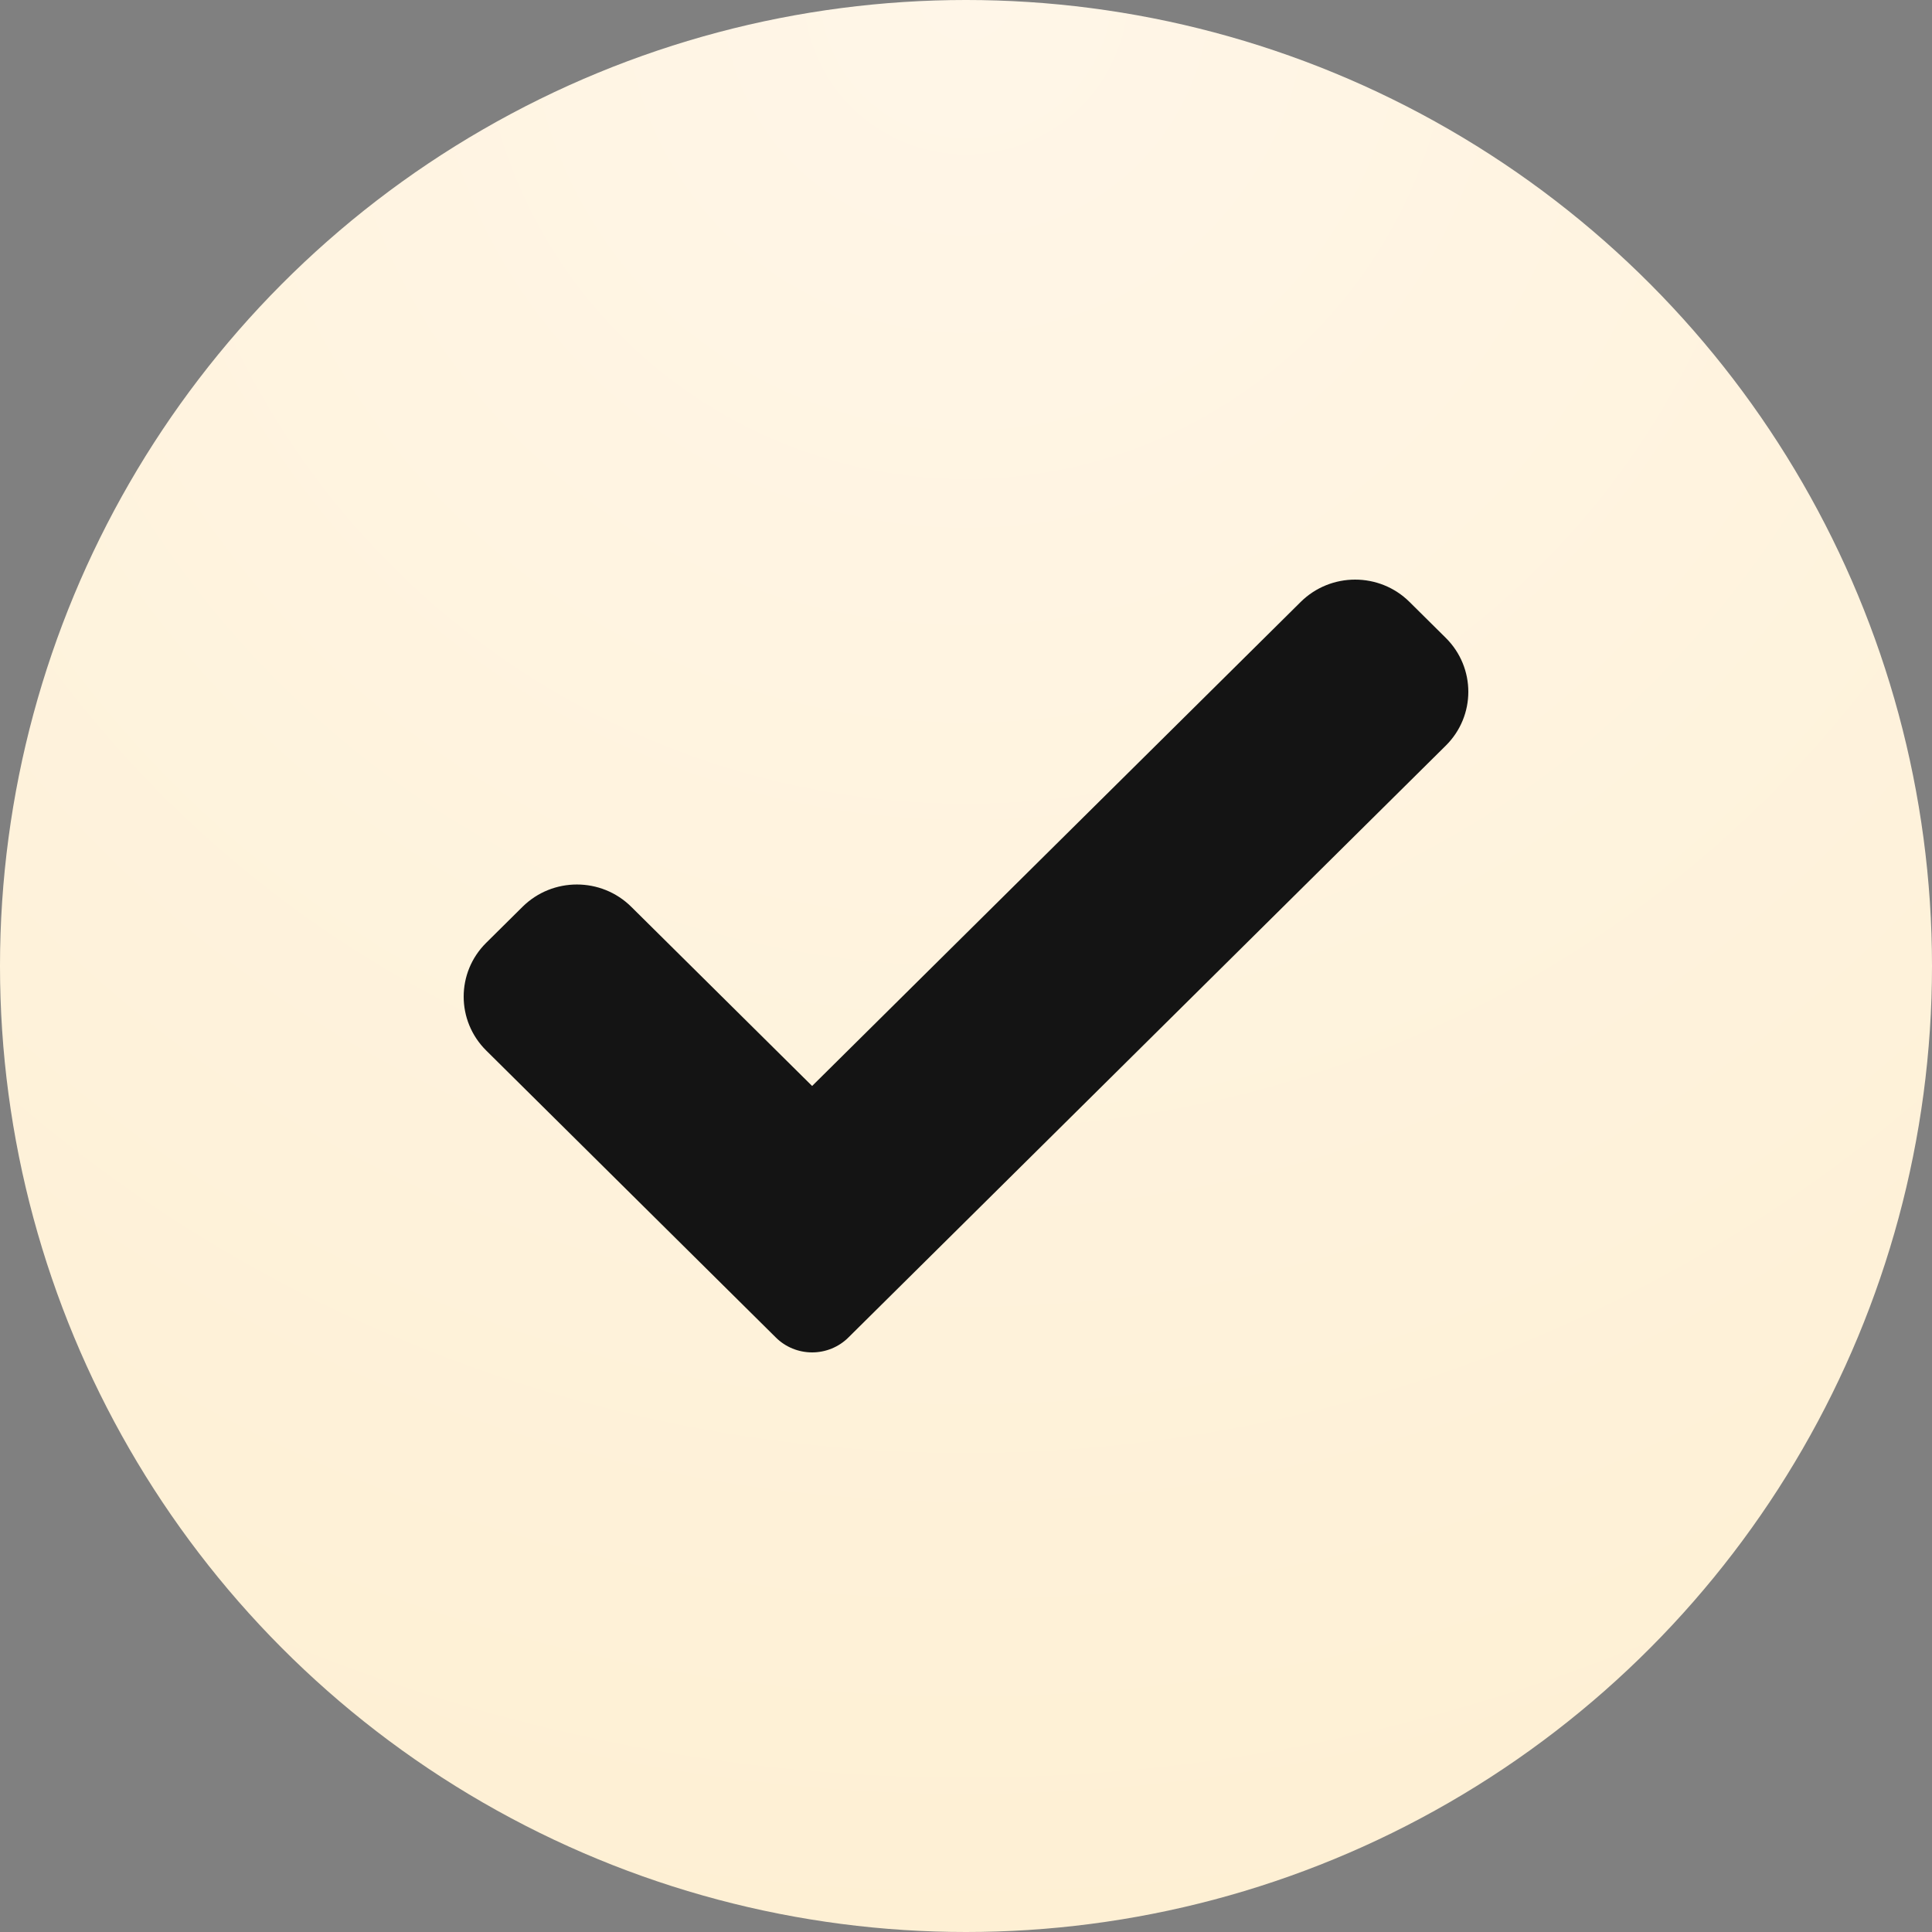 <?xml version="1.0" encoding="UTF-8"?> <svg xmlns="http://www.w3.org/2000/svg" width="100" height="100" viewBox="0 0 100 100" fill="none"><rect x="0" y="0" width="100" height="100" fill="#808080" stroke="none"/> <circle cx="50" cy="50" r="50" fill="url(#paint0_radial)"></circle> <path d="M43.912 69.229C43.415 69.724 42.738 70 42.035 70C41.331 70 40.654 69.724 40.158 69.229L25.167 54.376C23.611 52.835 23.611 50.336 25.167 48.798L27.044 46.938C28.6 45.396 31.12 45.396 32.676 46.938L42.035 56.21L67.324 31.156C68.881 29.615 71.403 29.615 72.956 31.156L74.833 33.016C76.389 34.557 76.389 37.056 74.833 38.594L43.912 69.229Z" fill="#141414"></path> <defs> <radialGradient id="paint0_radial" cx="0" cy="0" r="1" gradientUnits="userSpaceOnUse" gradientTransform="translate(50) rotate(90) scale(100)"> <stop stop-color="#FFF6E8"></stop> <stop offset="1" stop-color="#FEF0D4"></stop> </radialGradient> </defs> </svg> 